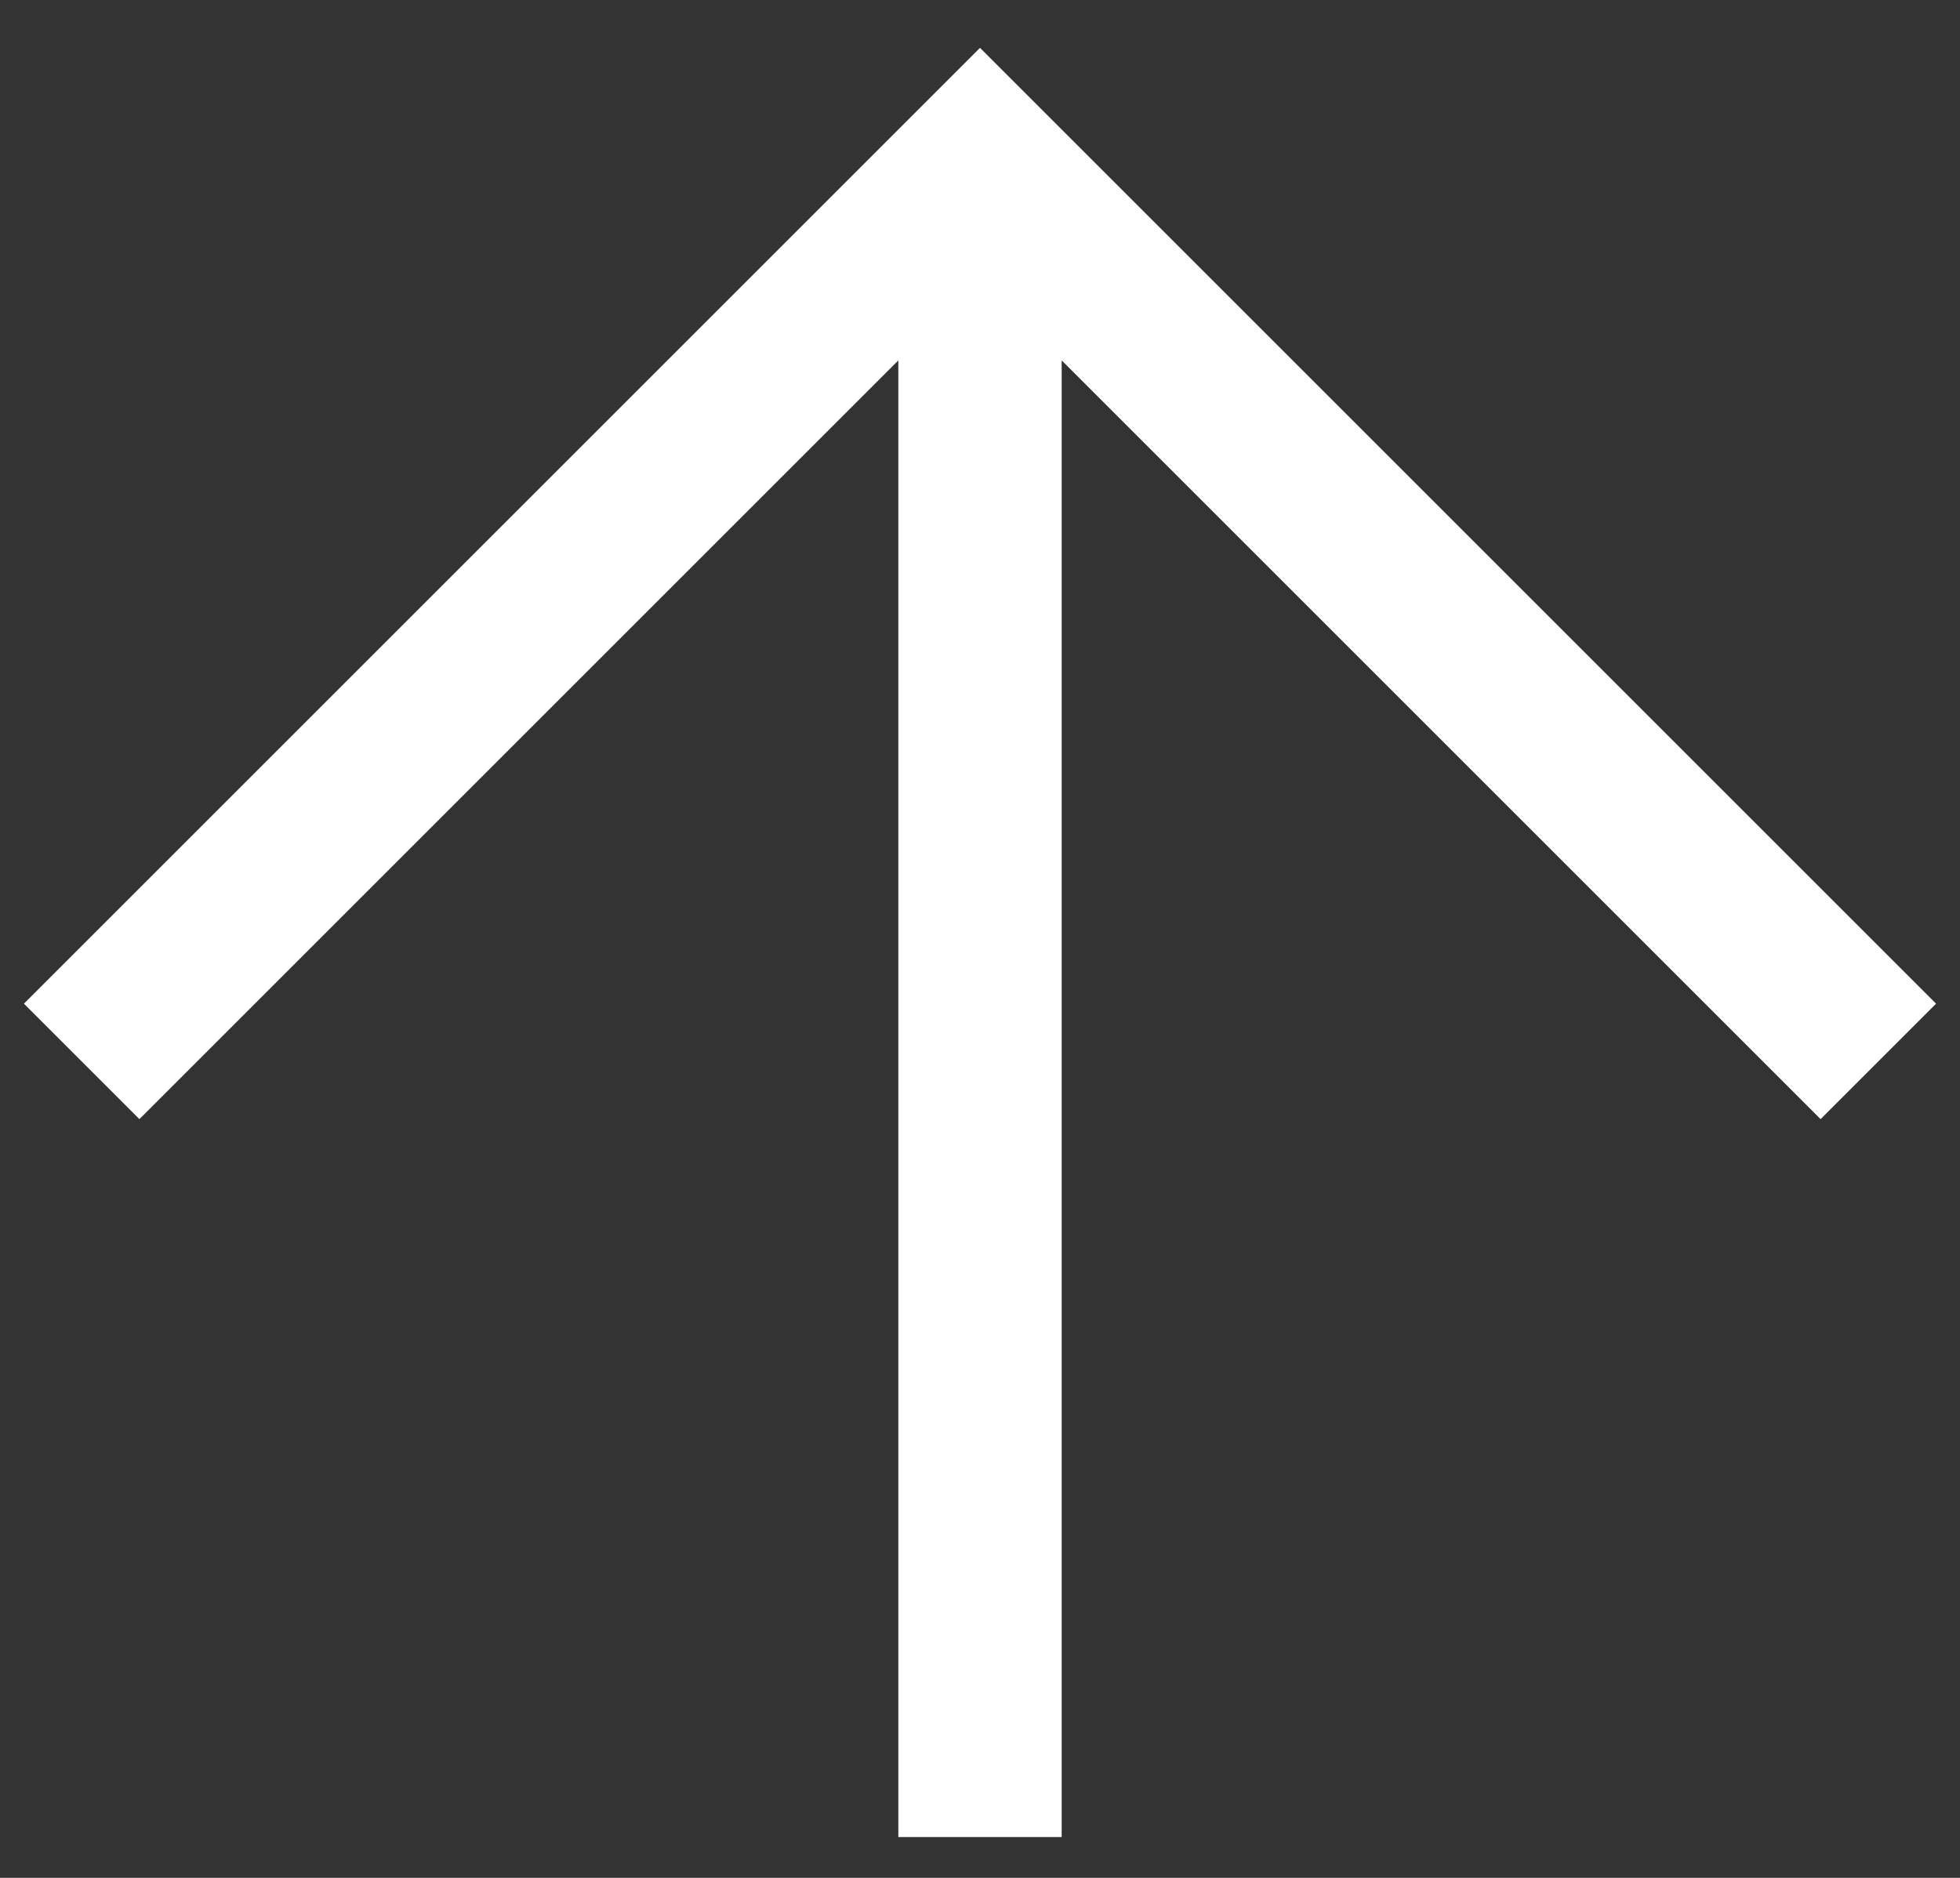 <svg width="24" height="23" viewBox="0 0 24 23" fill="none" xmlns="http://www.w3.org/2000/svg">
<rect x="0" y="0" width="24" height="23" fill="#333333" stroke="none"/>
<path fill-rule="evenodd" clip-rule="evenodd" d="M12 0.586L23.707 12.293L22.293 13.707L13 4.414V22.5H11V4.414L1.707 13.707L0.293 12.293L12 0.586Z" fill="white"/>
</svg>
